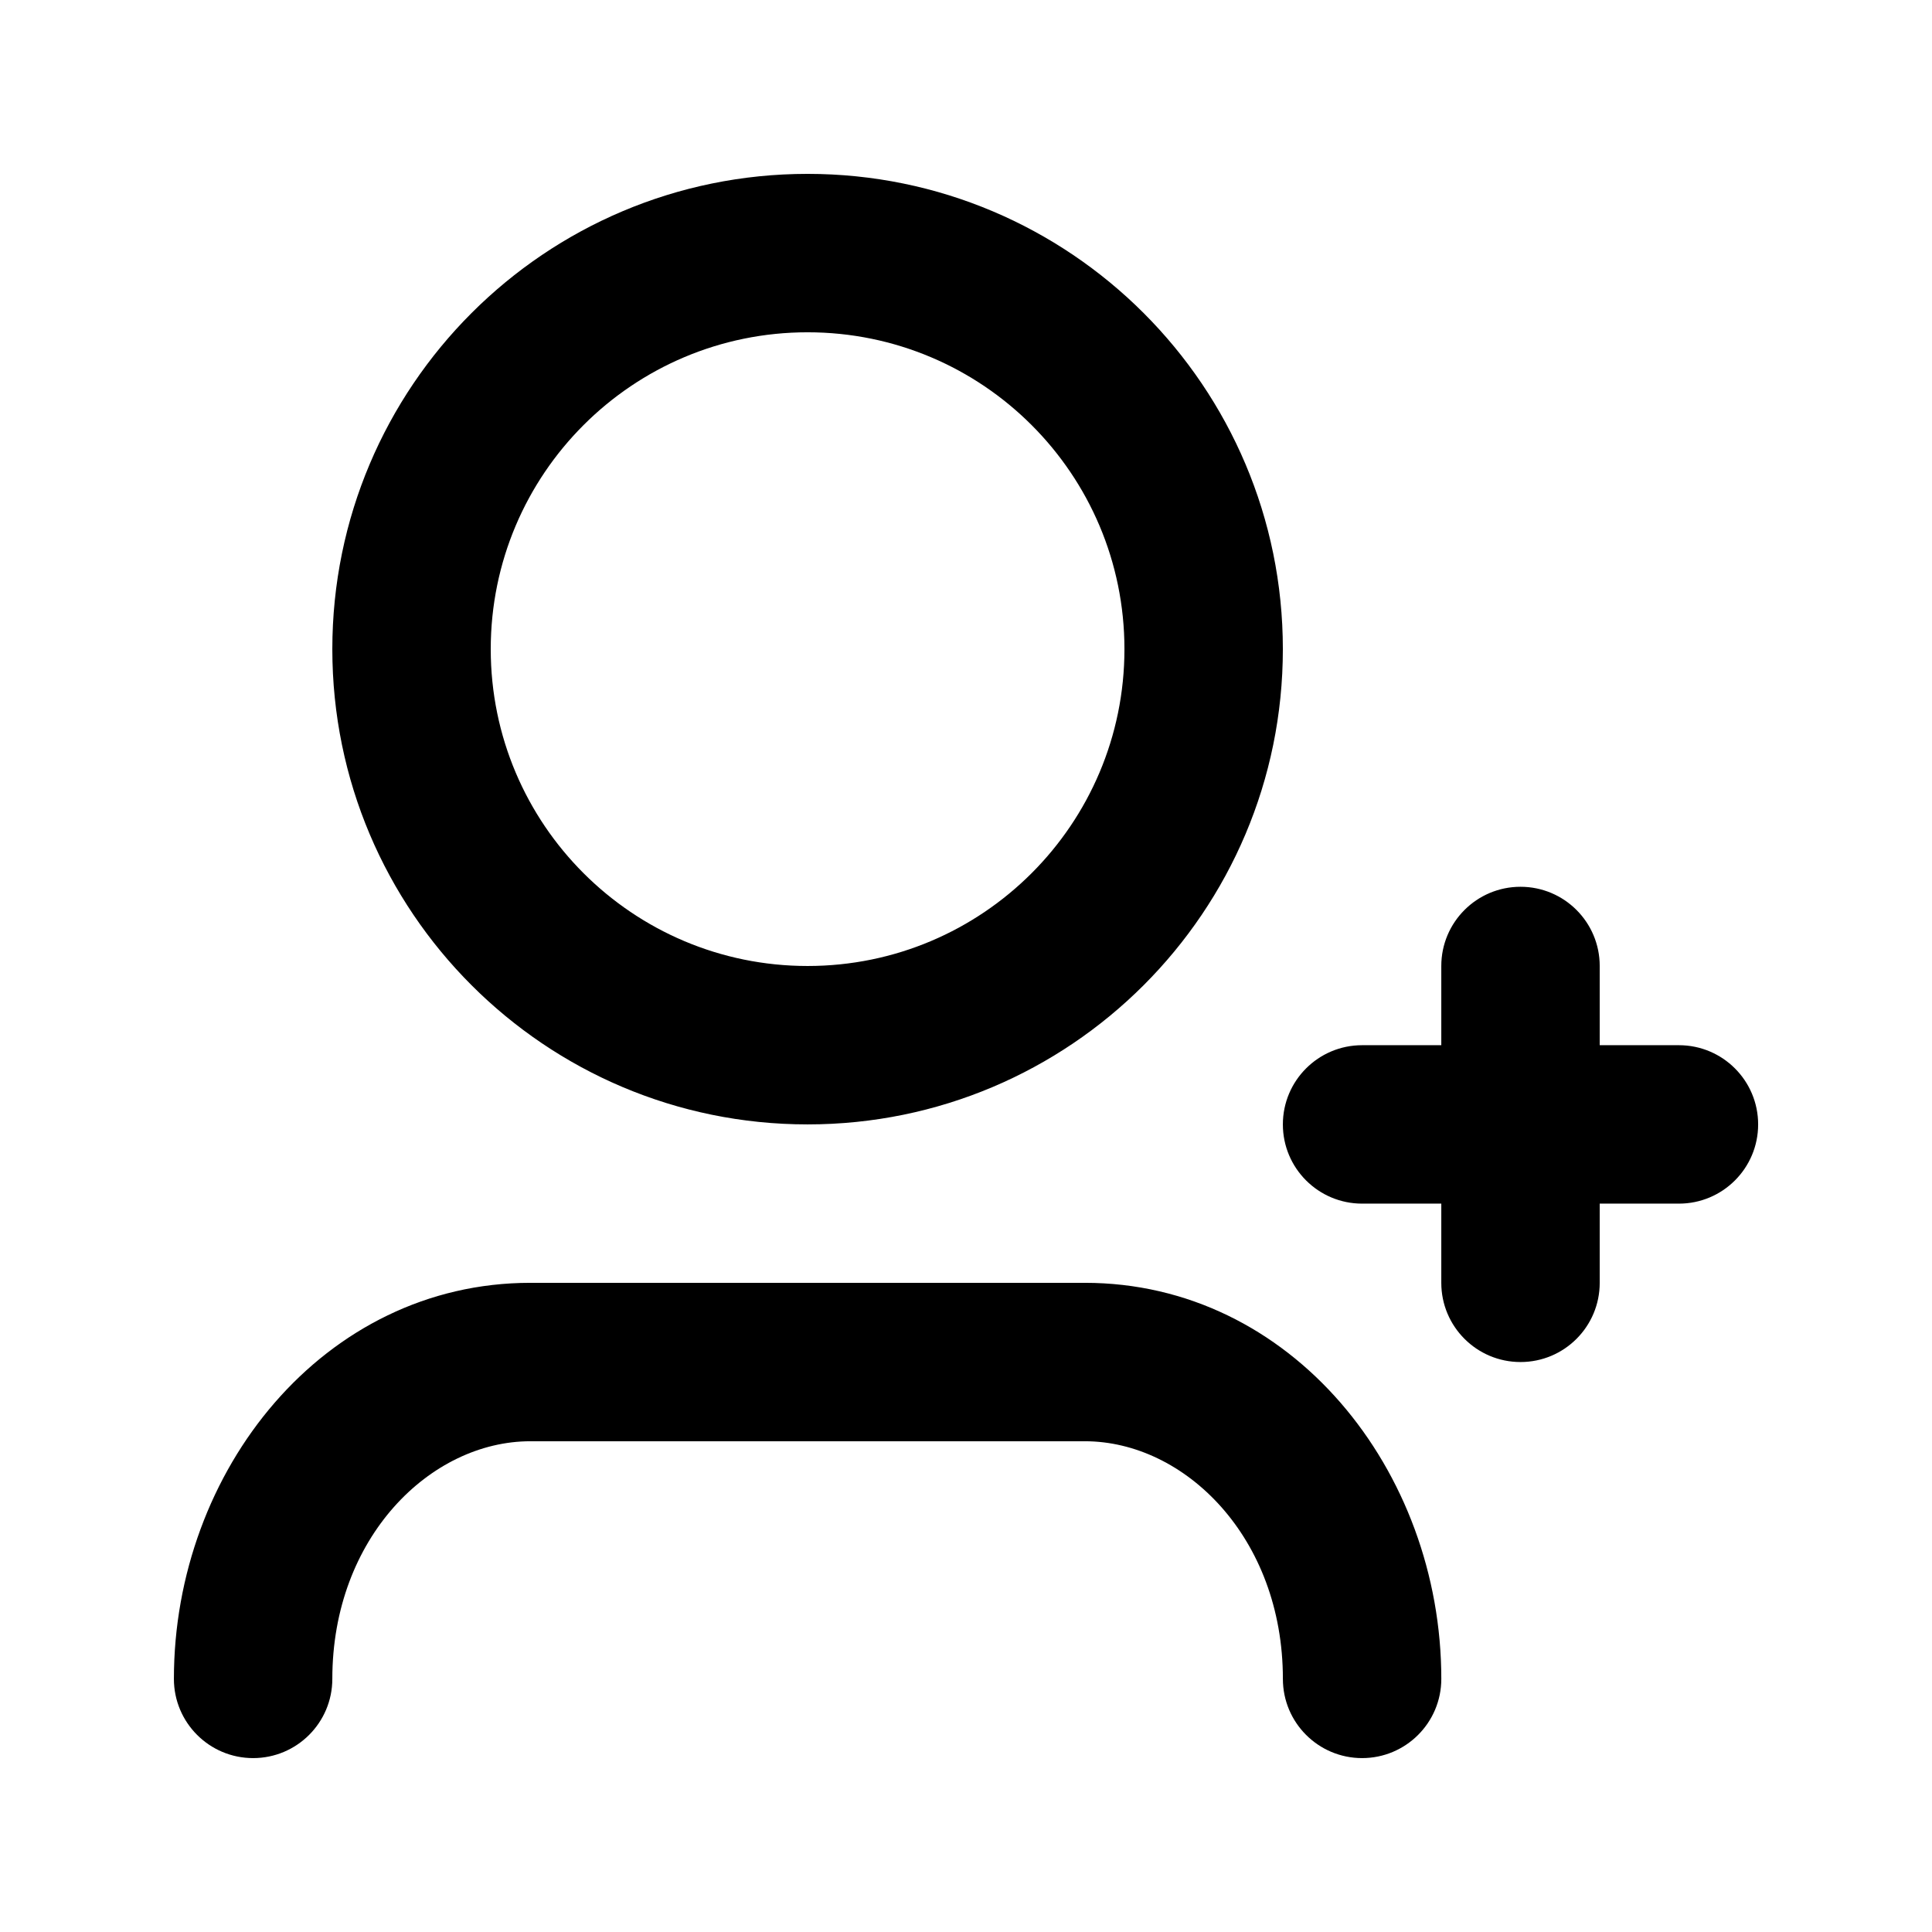 <?xml version="1.0" encoding="UTF-8"?>
<!-- Uploaded to: ICON Repo, www.iconrepo.com, Generator: ICON Repo Mixer Tools -->
<svg fill="#000000" width="800px" height="800px" version="1.1" viewBox="144 144 512 512" xmlns="http://www.w3.org/2000/svg">
 <path d="m358.02 232.06c-46.375 0-83.969 37.594-83.969 83.969 0 46.371 37.594 83.969 83.969 83.969 46.371 0 83.969-37.598 83.969-83.969 0-46.375-37.598-83.969-83.969-83.969zm-125.95 83.969c0-69.562 56.391-125.95 125.95-125.95 69.559 0 125.95 56.391 125.95 125.95 0 69.559-56.391 125.95-125.95 125.95-69.562 0-125.95-56.395-125.95-125.95zm314.88 62.977c11.594 0 20.992 9.398 20.992 20.992v20.992h20.992c11.594 0 20.992 9.398 20.992 20.992s-9.398 20.992-20.992 20.992h-20.992v20.988c0 11.598-9.398 20.992-20.992 20.992s-20.992-9.395-20.992-20.992v-20.988h-20.992c-11.594 0-20.992-9.398-20.992-20.992s9.398-20.992 20.992-20.992h20.992v-20.992c0-11.594 9.398-20.992 20.992-20.992zm-262.4 146.94c-26.441 0-52.48 25.477-52.48 62.977 0 11.594-9.398 20.992-20.992 20.992s-20.992-9.398-20.992-20.992c0-55.246 39.746-104.96 94.465-104.96h146.95c54.715 0 94.461 49.715 94.461 104.96 0 11.594-9.395 20.992-20.992 20.992-11.594 0-20.992-9.398-20.992-20.992 0-37.5-26.039-62.977-52.477-62.977z"/>
</svg>